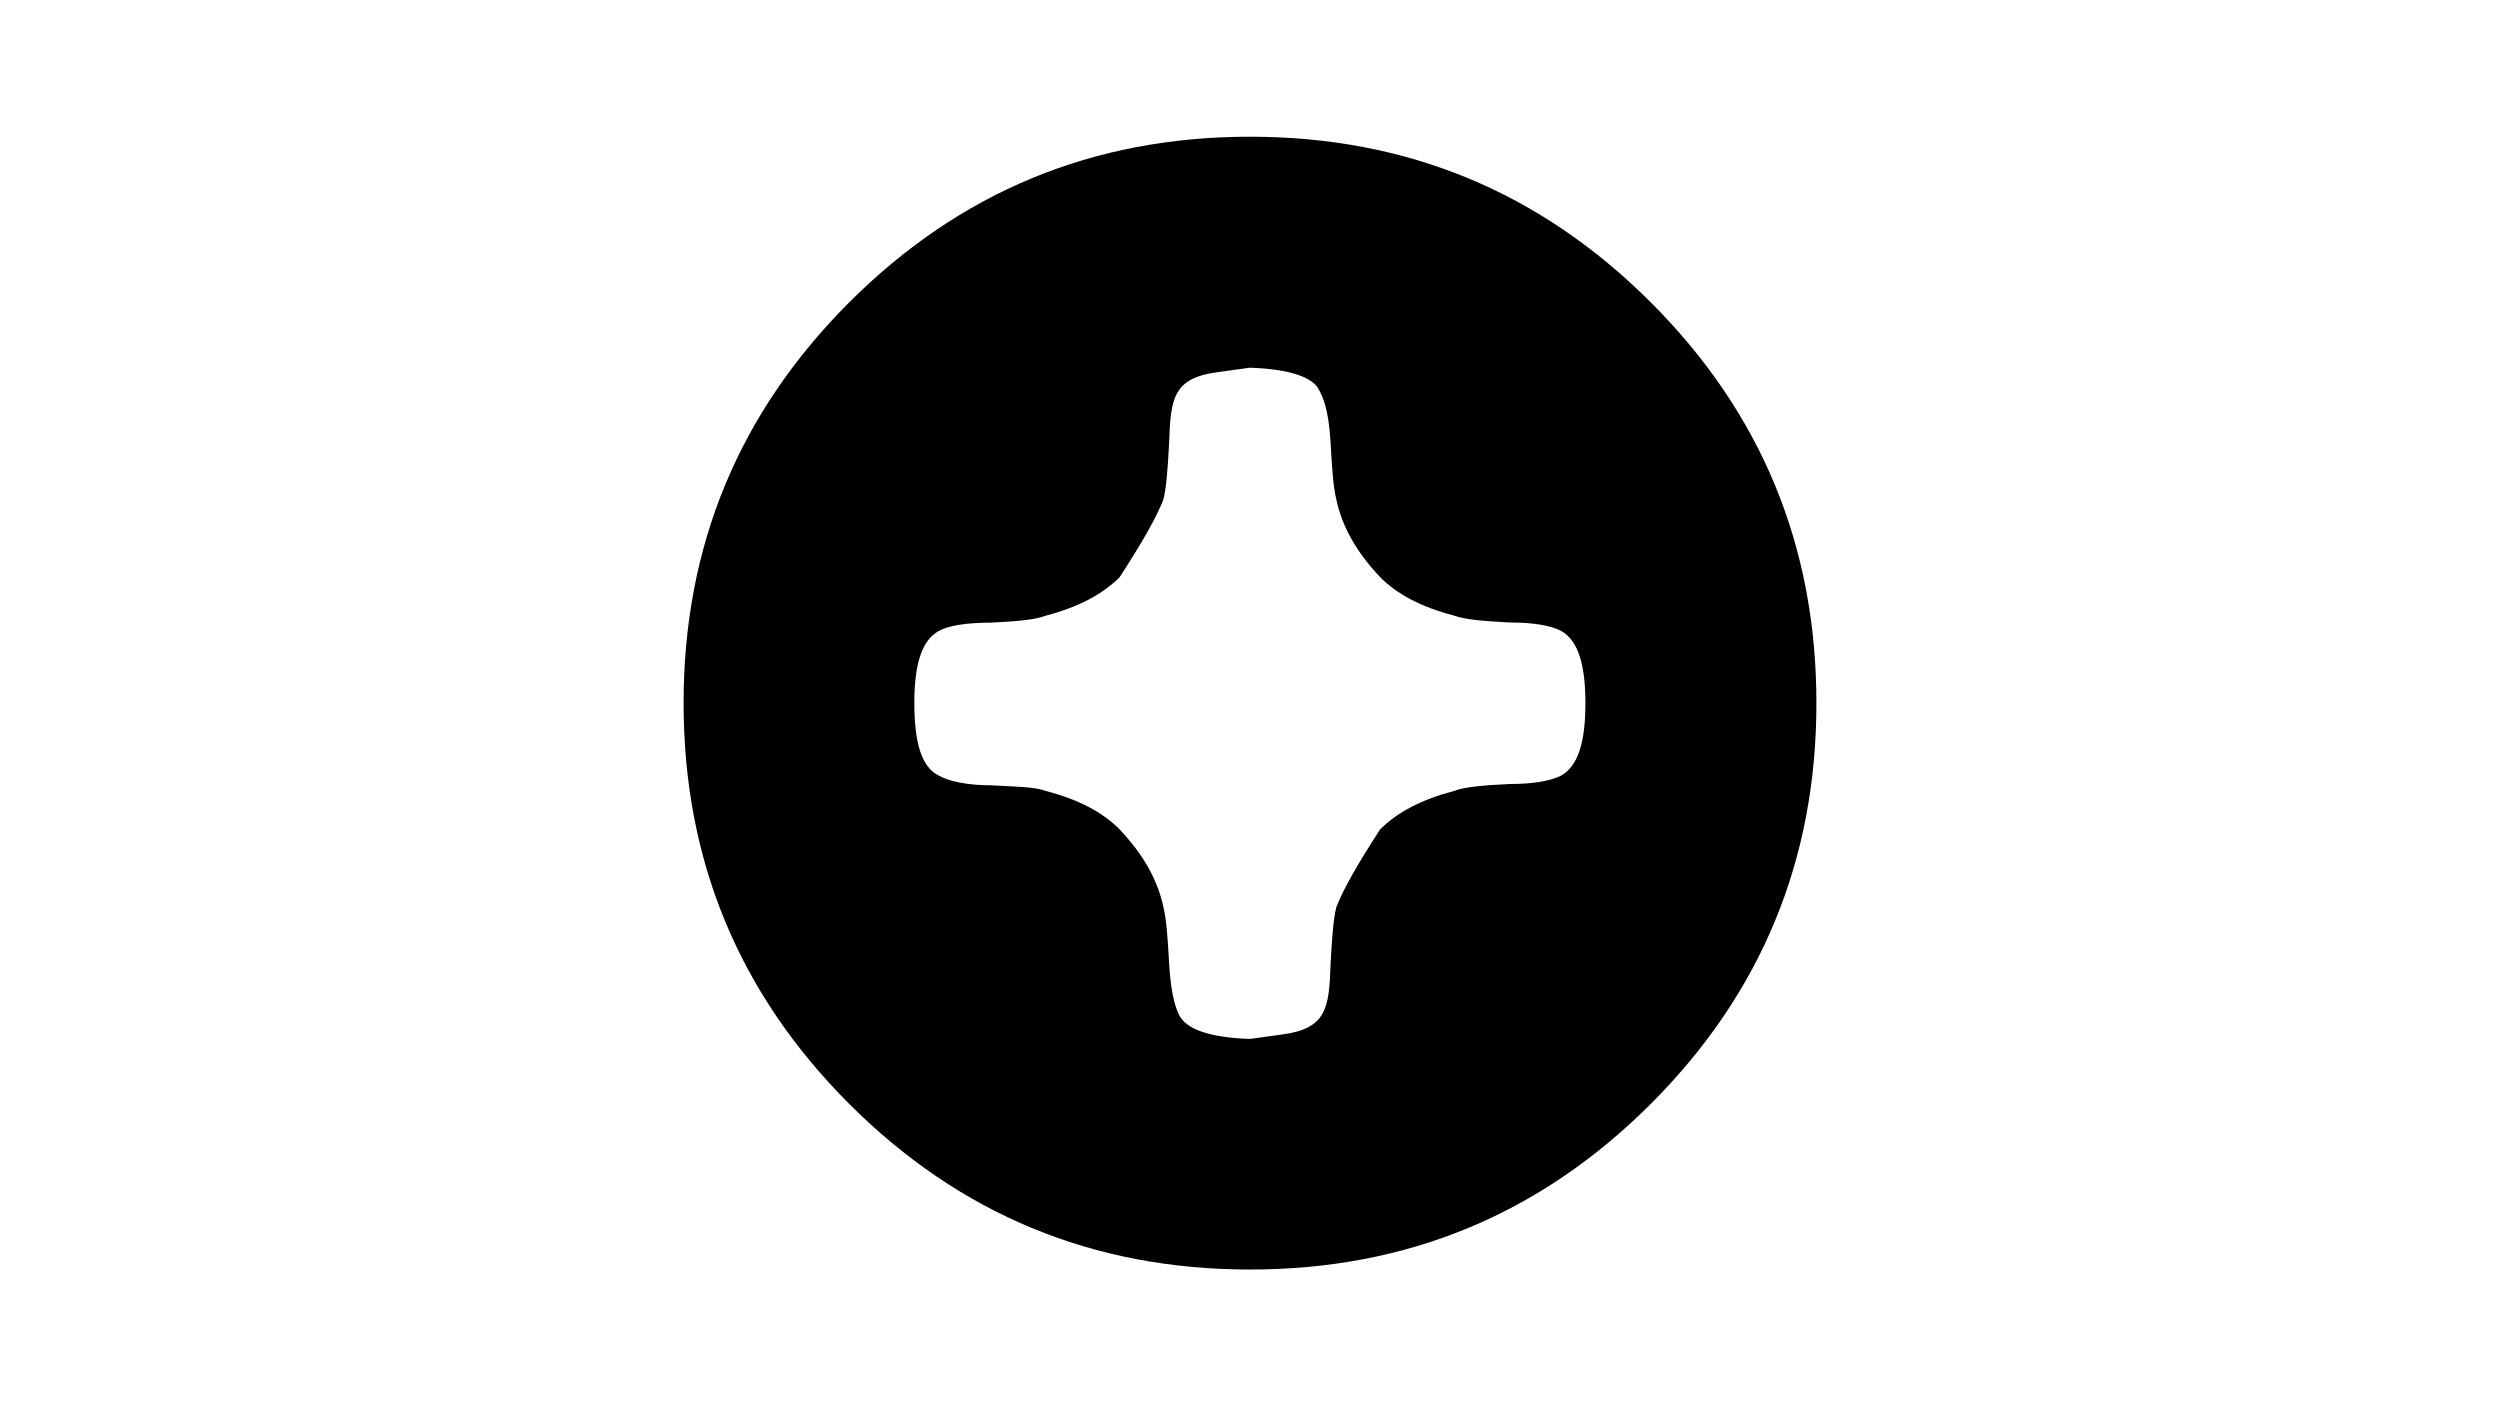 <?xml version="1.0" encoding="UTF-8"?>
<svg xmlns="http://www.w3.org/2000/svg" xmlns:xlink="http://www.w3.org/1999/xlink" version="1.1" id="Ebene_1" x="0px" y="0px" viewBox="0 0 1920 1080" style="enable-background:new 0 0 1920 1080;" xml:space="preserve">
<g>
	<path d="M652.2,232.2C737.1,147.4,839.3,105,960,105c120.7,0,222.9,42.4,307.8,127.2c84.8,84.8,127.2,187,127.2,307.8   c0,120.7-42.4,222.9-127.2,307.8C1182.9,932.6,1080.7,975,960,975c-120.7,0-222.9-42.4-307.8-127.2C567.4,762.9,525,660.7,525,540   C525,419.3,567.4,317.1,652.2,232.2z M720.7,595.5c7.6,4.4,21.8,7.6,40.2,7.6c19.6,1.1,33.7,1.1,42.4,4.4   c25,6.5,43.5,16.3,56.5,29.4c18.5,19.6,29.4,39.2,33.7,59.8c2.2,8.7,3.3,22.8,4.4,43.5c1.1,17.4,3.3,30.4,7.6,39.2   c5.4,10.9,22.8,17.4,54.4,18.5l23.9-3.3c34.8-4.4,37-19.6,38.1-54.4c1.1-20.7,2.2-34.8,4.4-43.5c5.4-14.1,17.4-34.8,33.7-59.8   c13.1-13,31.5-22.8,56.5-29.4c8.7-3.3,22.8-4.4,43.5-5.4c17.4,0,30.4-2.2,39.1-6.5c13.1-7.6,18.5-26.1,18.5-55.5   c0-29.4-5.4-47.9-18.5-55.5c-8.7-4.4-21.7-6.5-39.1-6.5c-20.7-1.1-34.8-2.2-43.5-5.4c-25-6.5-43.5-16.3-56.5-29.4   c-18.5-19.6-29.4-39.2-33.7-59.8c-2.2-8.7-3.3-22.8-4.4-43.5c-1.1-17.4-3.3-30.4-8.7-40.2c-4.4-9.8-21.8-16.3-53.3-17.4l-23.9,3.3   c-34.8,4.4-37,19.6-38.1,54.4c-1.1,20.7-2.2,34.8-4.4,43.5c-5.4,14.1-17.4,34.8-33.7,59.8c-13.1,13-31.5,22.8-56.5,29.4   c-8.7,3.3-22.8,4.4-42.4,5.4c-18.5,0-32.6,2.2-40.2,6.5c-13.1,7.6-18.5,26.1-18.5,55.5C702.3,570.5,707.7,588.9,720.7,595.5z"></path>
</g>
</svg>
